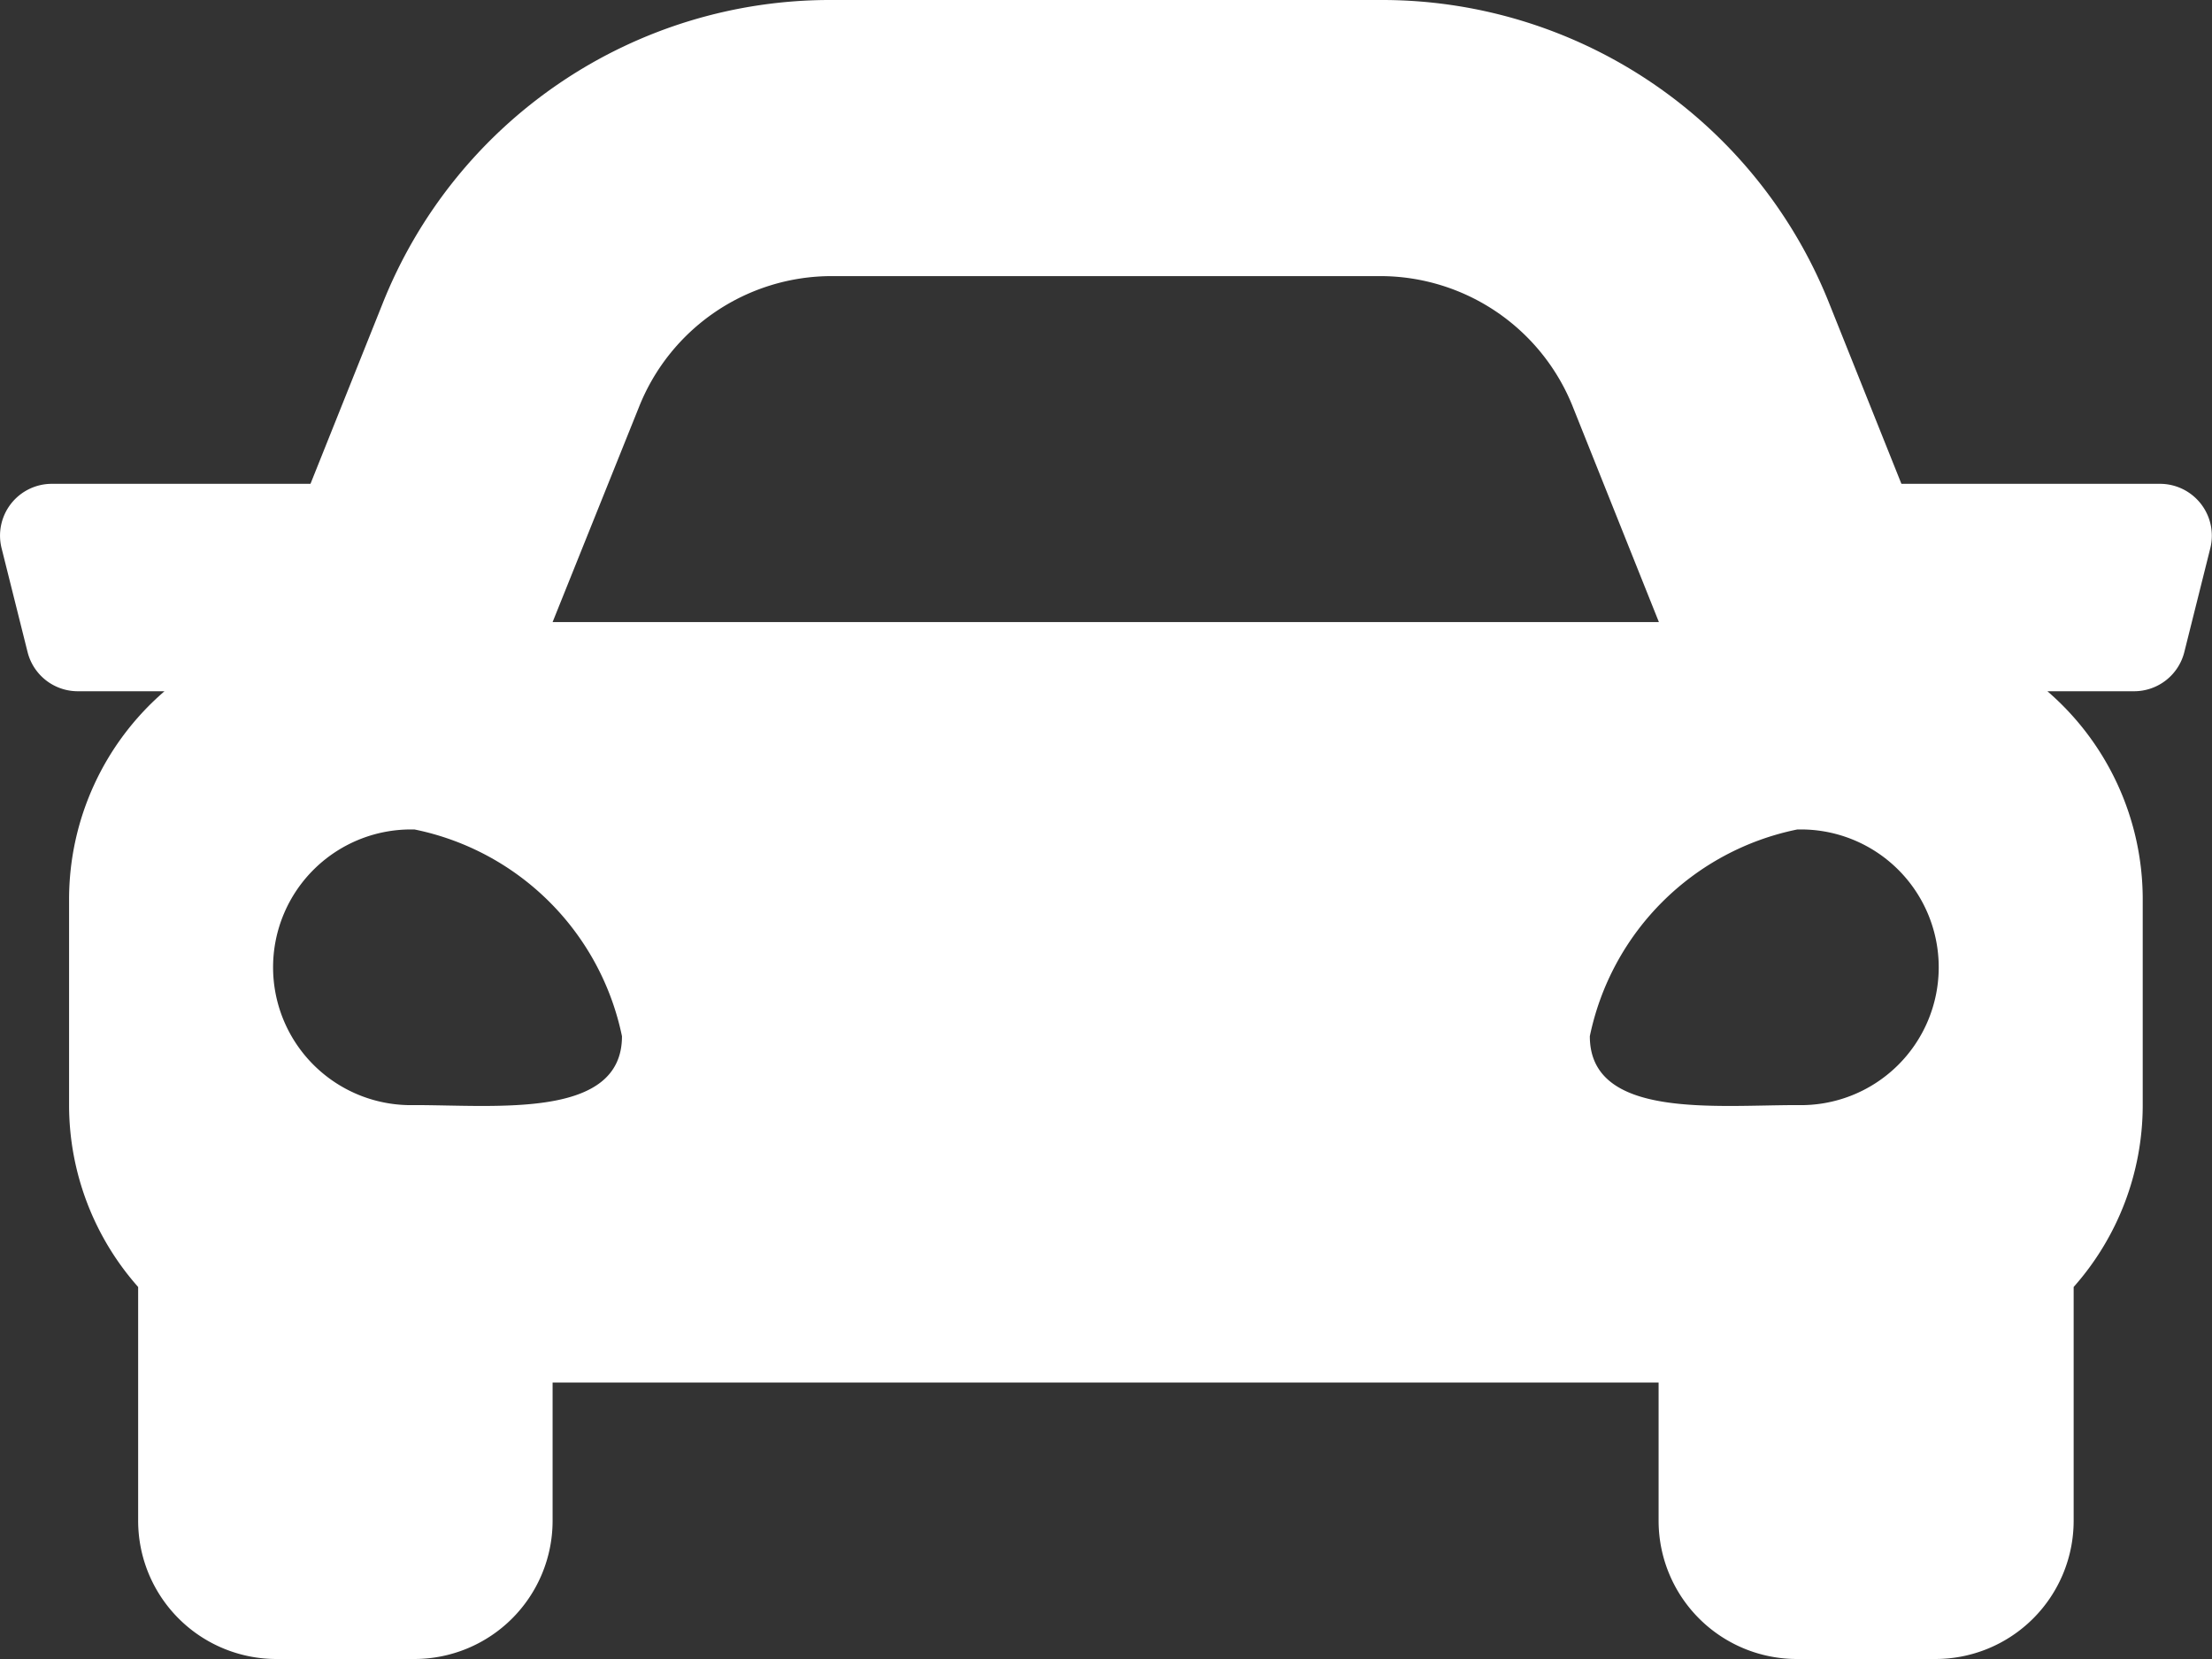 <svg xmlns="http://www.w3.org/2000/svg" width="22" height="16.5" viewBox="0 0 22 16.5">
  <rect x="0" y="0" width="22" height="16.5" fill="#333333" stroke="none"/>
  <path id="FontAwsome_car_" data-name="FontAwsome (car)" d="M21.487,68.812H18.915L18.2,67.025A4.788,4.788,0,0,0,13.732,64H8.275a4.789,4.789,0,0,0-4.468,3.025l-.715,1.787H.52a.515.515,0,0,0-.5.641l.258,1.031a.515.515,0,0,0,.5.391H1.64a2.731,2.731,0,0,0-.949,2.062V75a2.728,2.728,0,0,0,.687,1.8v2.323A1.375,1.375,0,0,0,2.753,80.5H4.128A1.375,1.375,0,0,0,5.5,79.125V77.75h11v1.375A1.375,1.375,0,0,0,17.878,80.5h1.375a1.375,1.375,0,0,0,1.375-1.375V76.8a2.726,2.726,0,0,0,.687-1.8V72.937a2.732,2.732,0,0,0-.948-2.062h.862a.515.515,0,0,0,.5-.391l.258-1.031a.516.516,0,0,0-.5-.641ZM6.36,68.046a2.063,2.063,0,0,1,1.915-1.3h5.457a2.063,2.063,0,0,1,1.915,1.3l.856,2.141H5.5ZM4.128,74.991a1.371,1.371,0,1,1,0-2.741,2.645,2.645,0,0,1,2.062,2.056C6.191,75.128,4.953,74.991,4.128,74.991Zm13.75,0c-.825,0-2.062.137-2.062-.685a2.645,2.645,0,0,1,2.062-2.056,1.371,1.371,0,1,1,0,2.741Z" transform="translate(-0.004 -64)" fill="#fff"/>
</svg>
